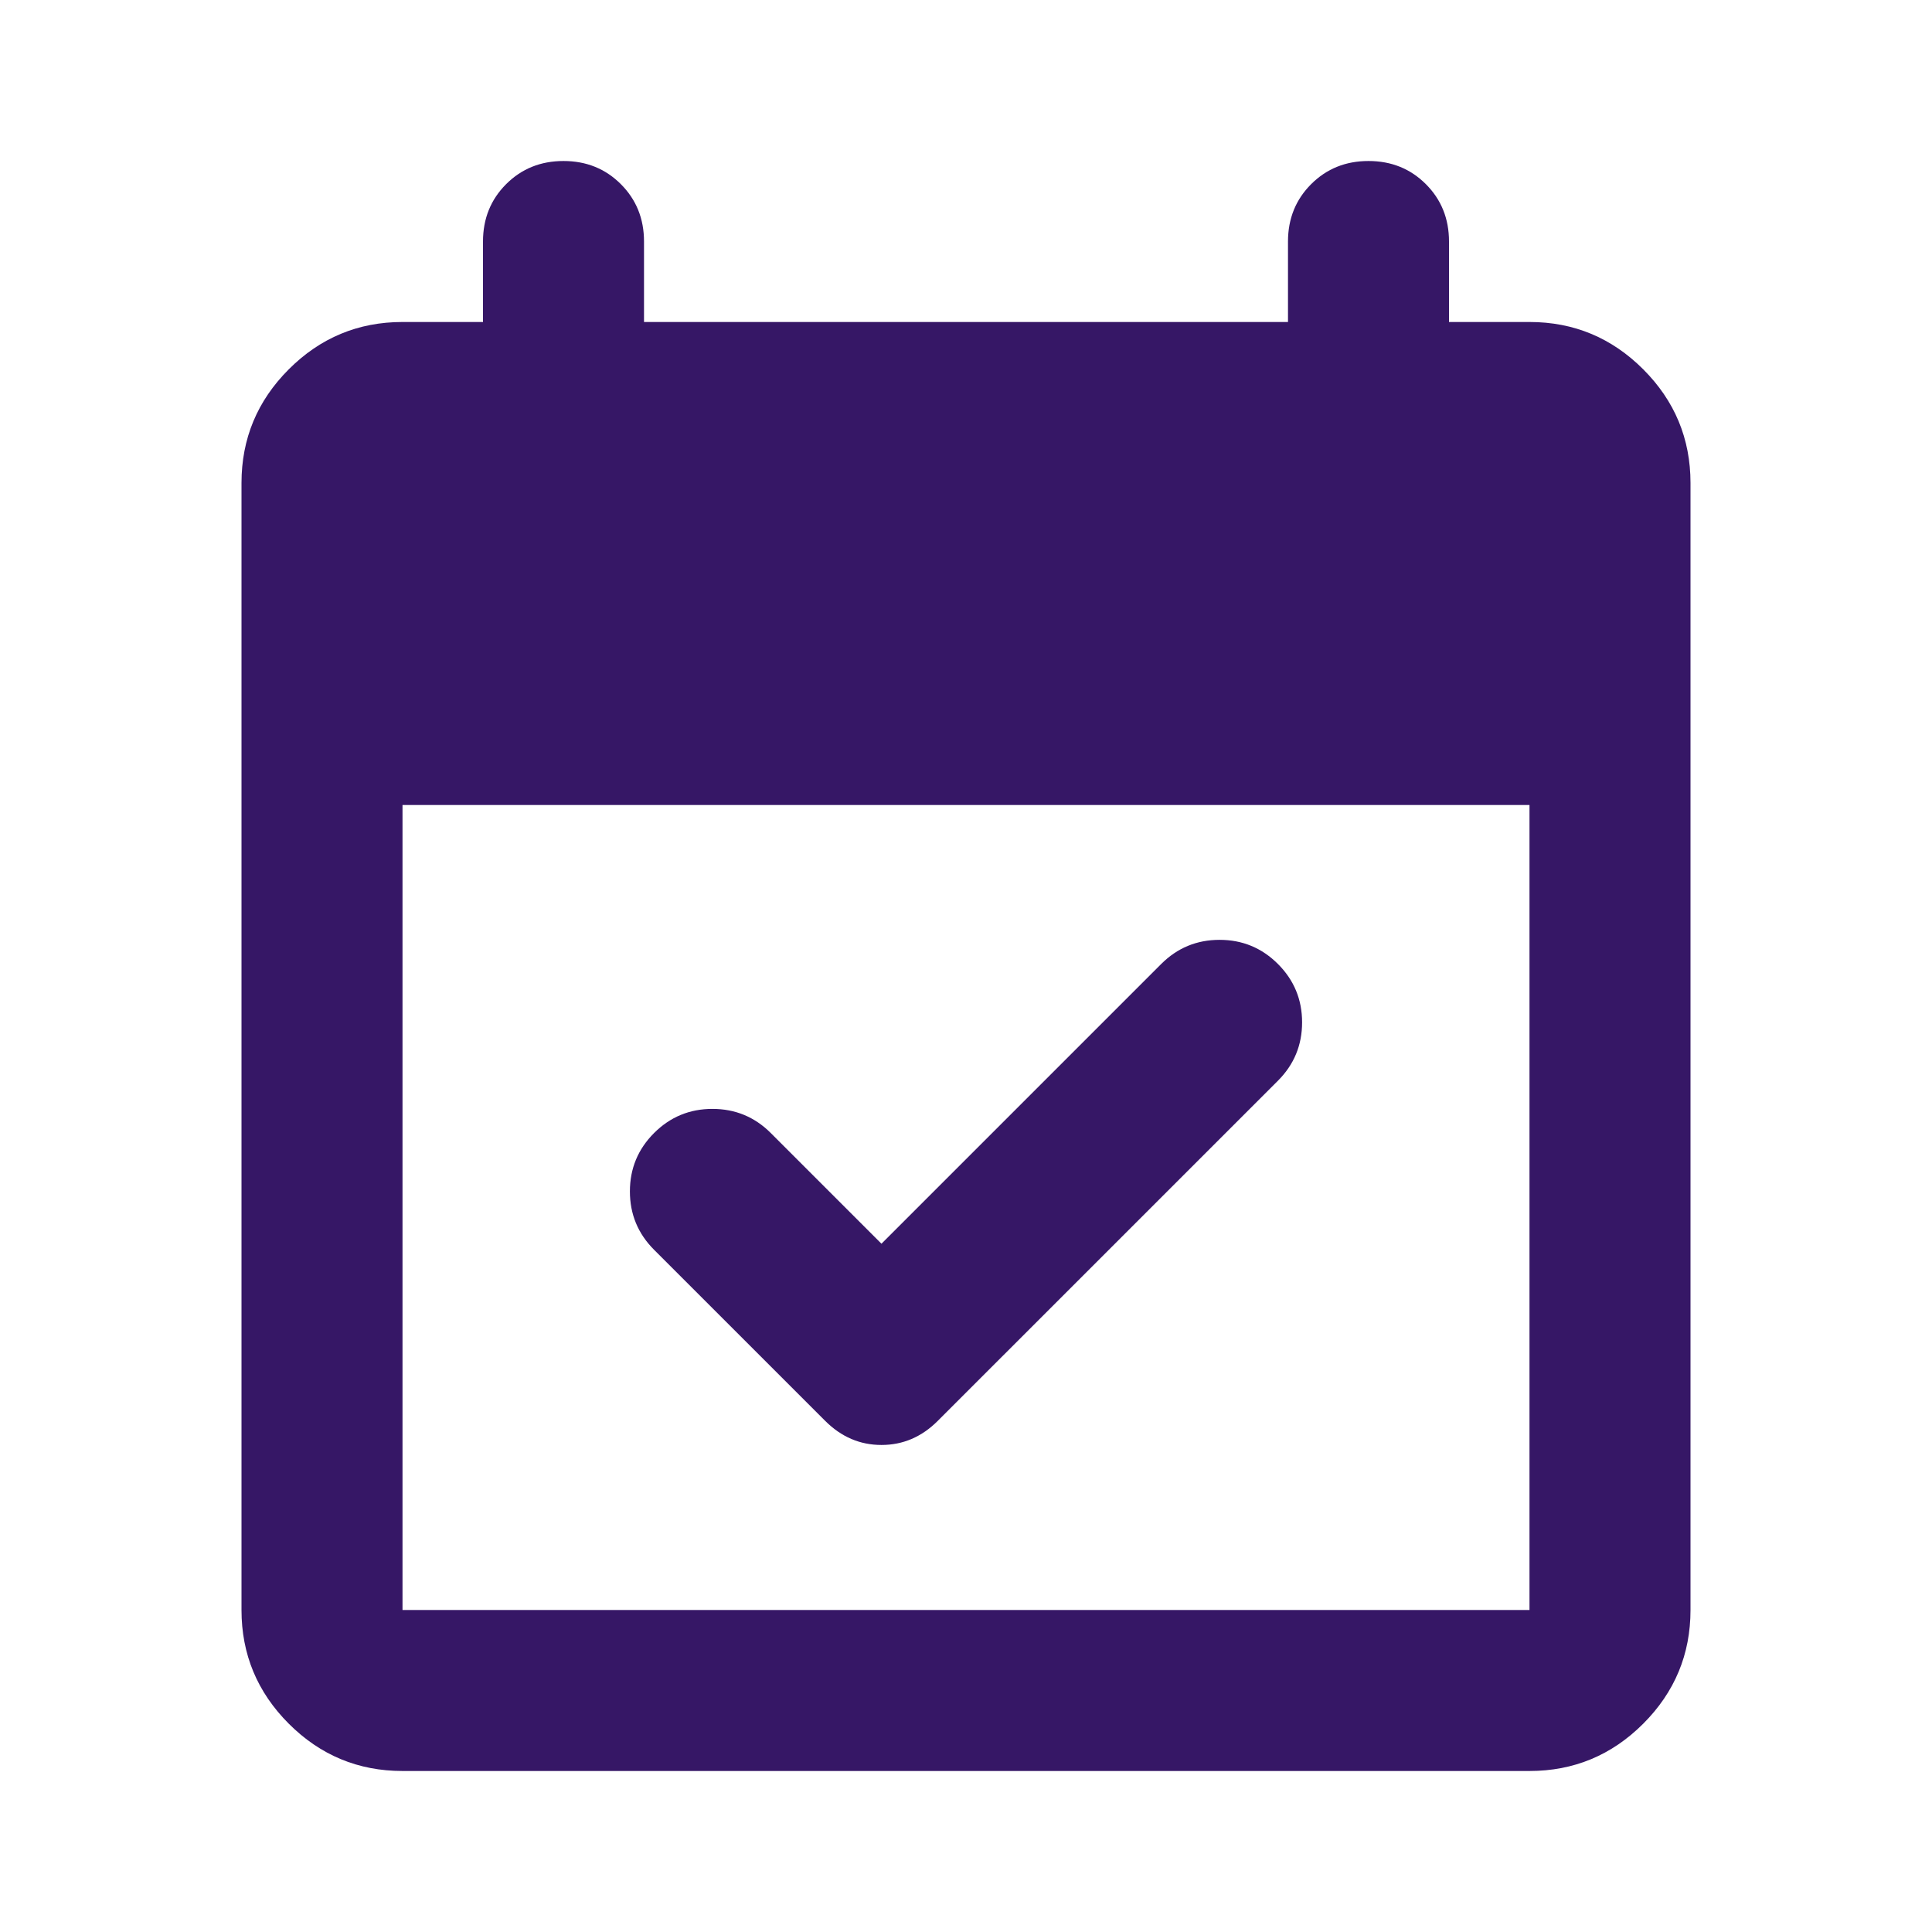 <svg width="80" height="80" viewBox="0 0 80 80" fill="none" xmlns="http://www.w3.org/2000/svg">
<path d="M36.5 51.5L48.083 39.917C48.75 39.25 49.556 38.917 50.5 38.917C51.444 38.917 52.25 39.25 52.917 39.917C53.583 40.583 53.917 41.389 53.917 42.333C53.917 43.278 53.583 44.083 52.917 44.75L38.833 58.833C38.167 59.5 37.389 59.833 36.5 59.833C35.611 59.833 34.833 59.5 34.167 58.833L27.083 51.75C26.417 51.083 26.083 50.278 26.083 49.333C26.083 48.389 26.417 47.583 27.083 46.917C27.75 46.25 28.556 45.917 29.5 45.917C30.444 45.917 31.25 46.25 31.917 46.917L36.5 51.5ZM16.667 73.333C14.833 73.333 13.264 72.68 11.958 71.375C10.653 70.069 10 68.5 10 66.667V20C10 18.167 10.653 16.597 11.958 15.292C13.264 13.986 14.833 13.333 16.667 13.333H20V10C20 9.056 20.319 8.264 20.958 7.625C21.597 6.986 22.389 6.667 23.333 6.667C24.278 6.667 25.069 6.986 25.708 7.625C26.347 8.264 26.667 9.056 26.667 10V13.333H53.333V10C53.333 9.056 53.653 8.264 54.292 7.625C54.931 6.986 55.722 6.667 56.667 6.667C57.611 6.667 58.403 6.986 59.042 7.625C59.681 8.264 60 9.056 60 10V13.333H63.333C65.167 13.333 66.736 13.986 68.042 15.292C69.347 16.597 70 18.167 70 20V66.667C70 68.5 69.347 70.069 68.042 71.375C66.736 72.68 65.167 73.333 63.333 73.333H16.667ZM16.667 66.667H63.333V33.333H16.667V66.667Z" fill="#361766"/>
</svg>
